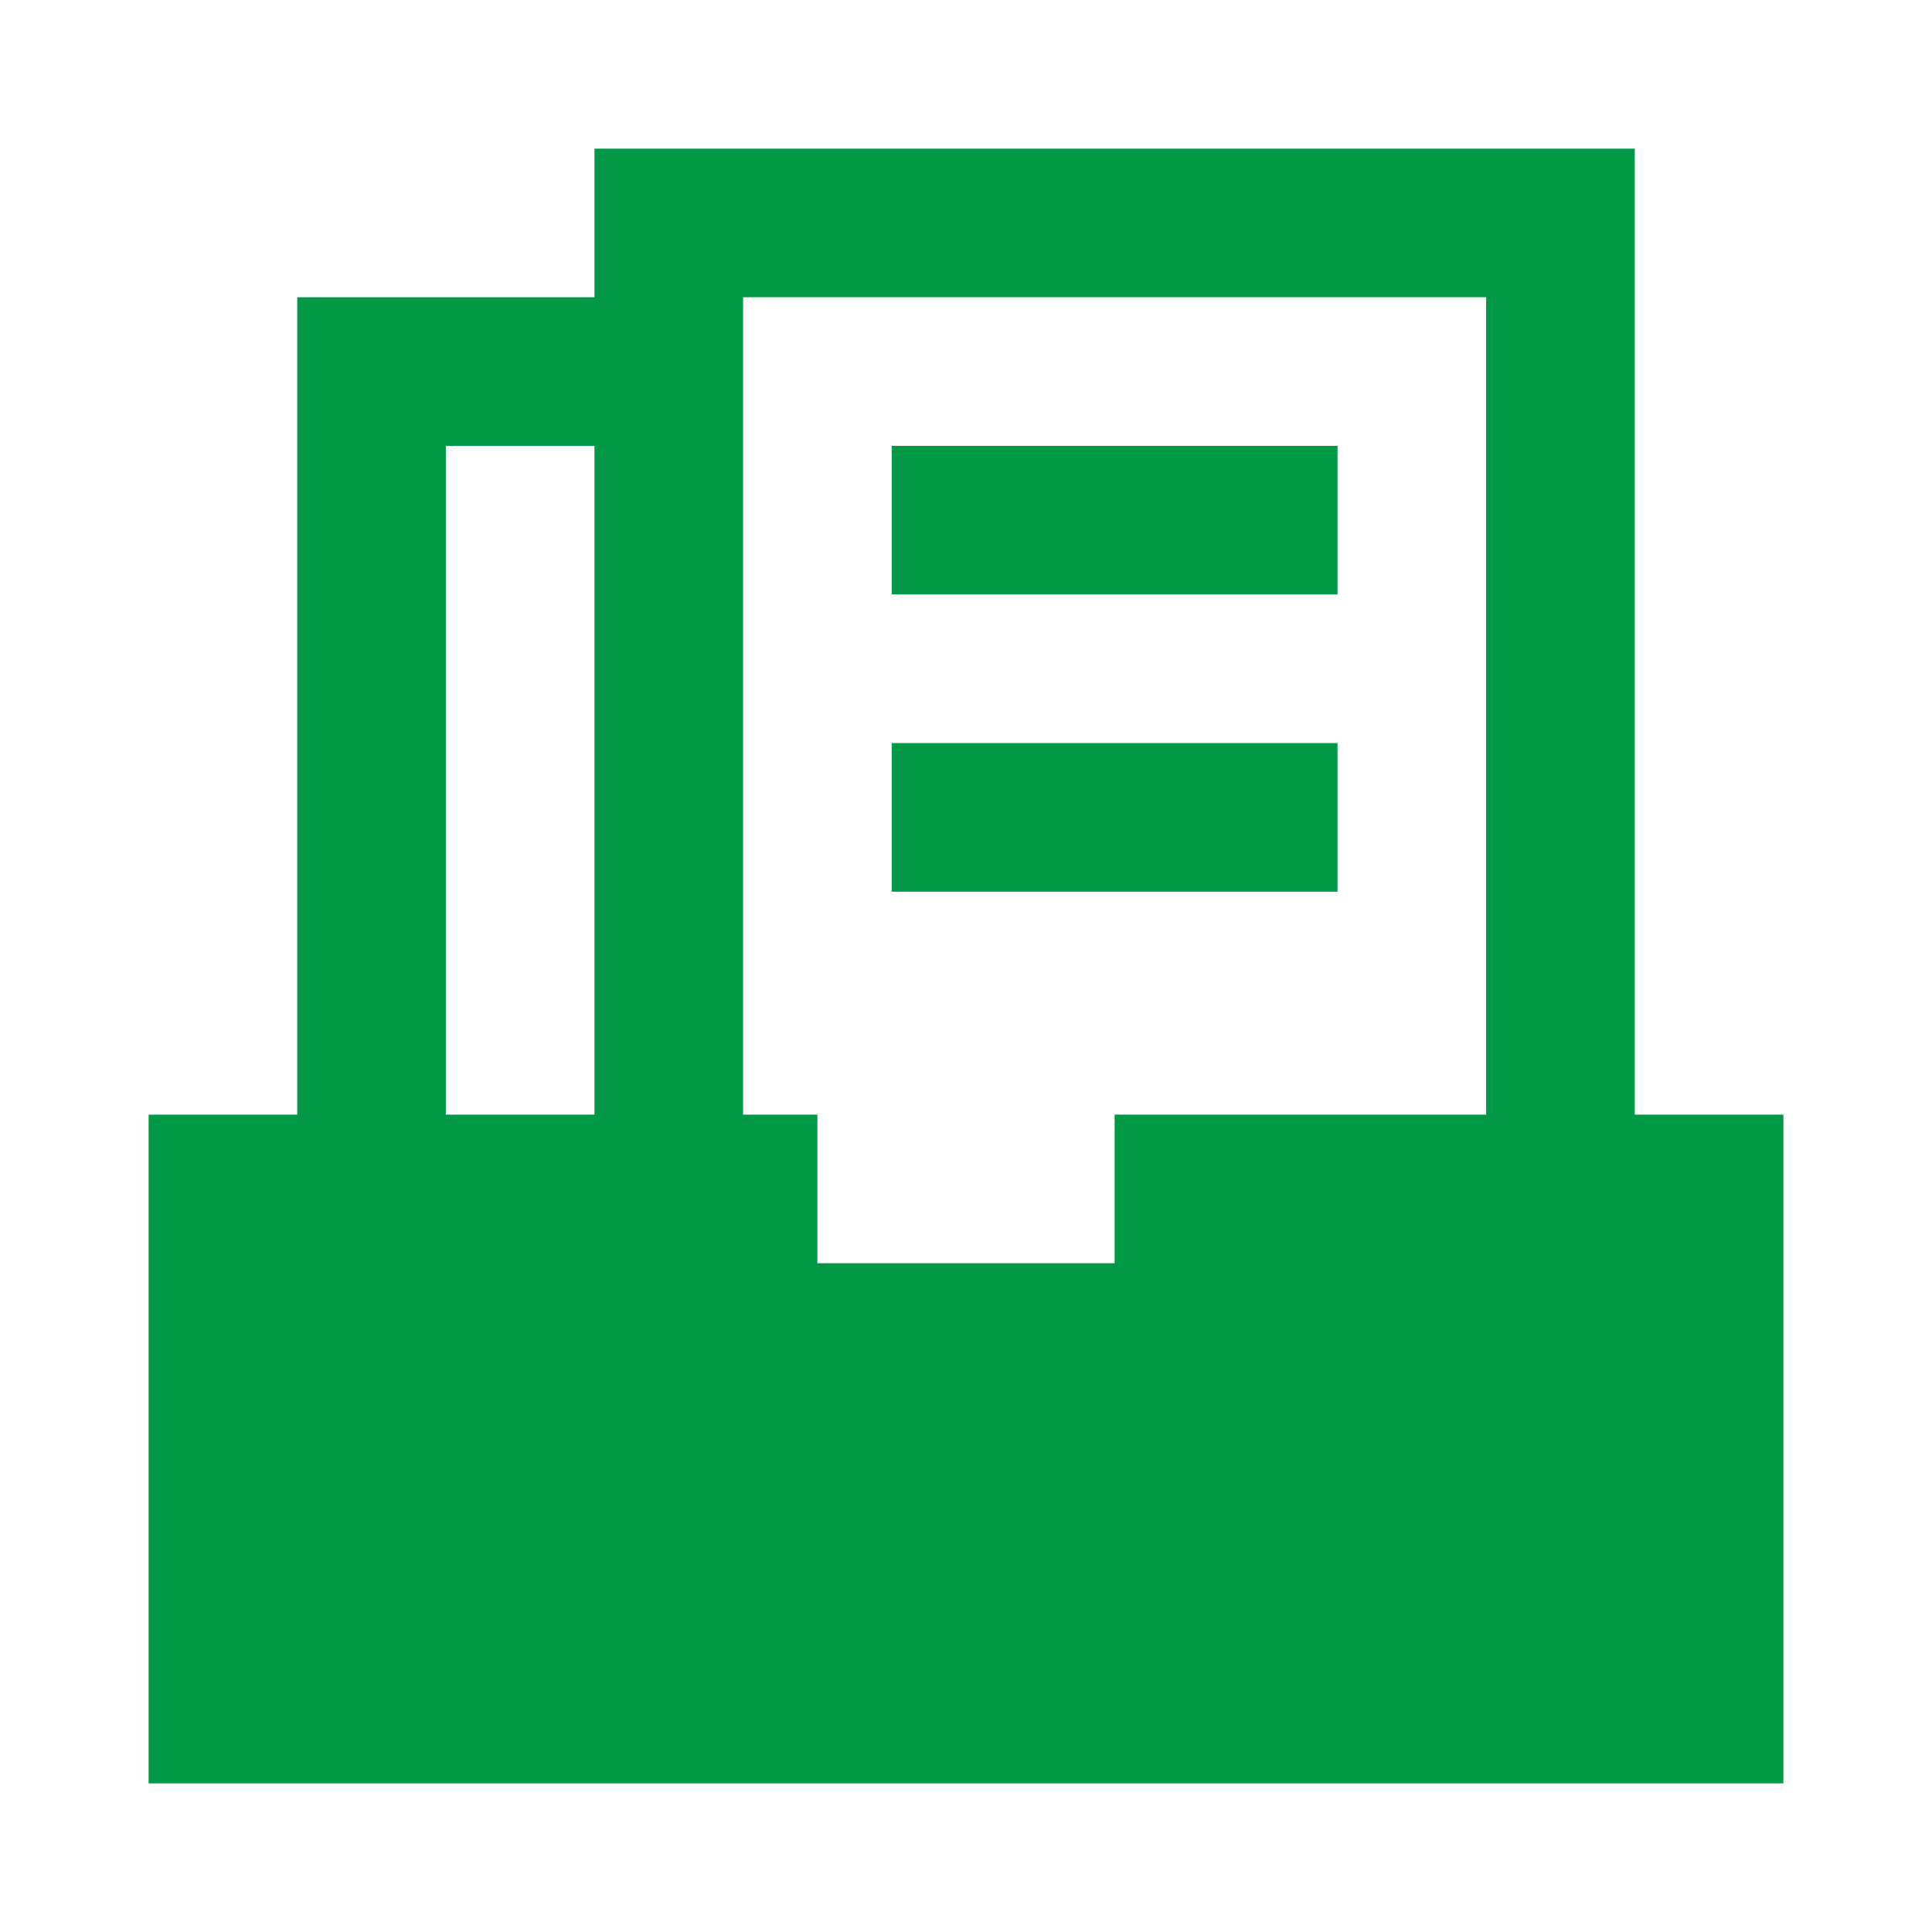 <?xml version="1.0" standalone="no"?><!DOCTYPE svg PUBLIC "-//W3C//DTD SVG 1.1//EN" "http://www.w3.org/Graphics/SVG/1.1/DTD/svg11.dtd"><svg t="1751594843565" class="icon" viewBox="0 0 1024 1024" version="1.1" xmlns="http://www.w3.org/2000/svg" p-id="7943" xmlns:xlink="http://www.w3.org/1999/xlink" width="200" height="200"><path d="M866.462 590.769h78.769v354.462H78.769V590.769h78.769V157.538h157.538V78.769h551.385v512z m-78.769 0V157.538H393.846v433.231h39.385v78.769h157.538v-78.769h196.923z m-472.615 0V236.308h-78.769v354.462h78.769z m157.538-354.462h236.308v78.769H472.615v-78.769z m0 157.538h236.308v78.769H472.615v-78.769z" fill="#019946" p-id="7944"></path></svg>